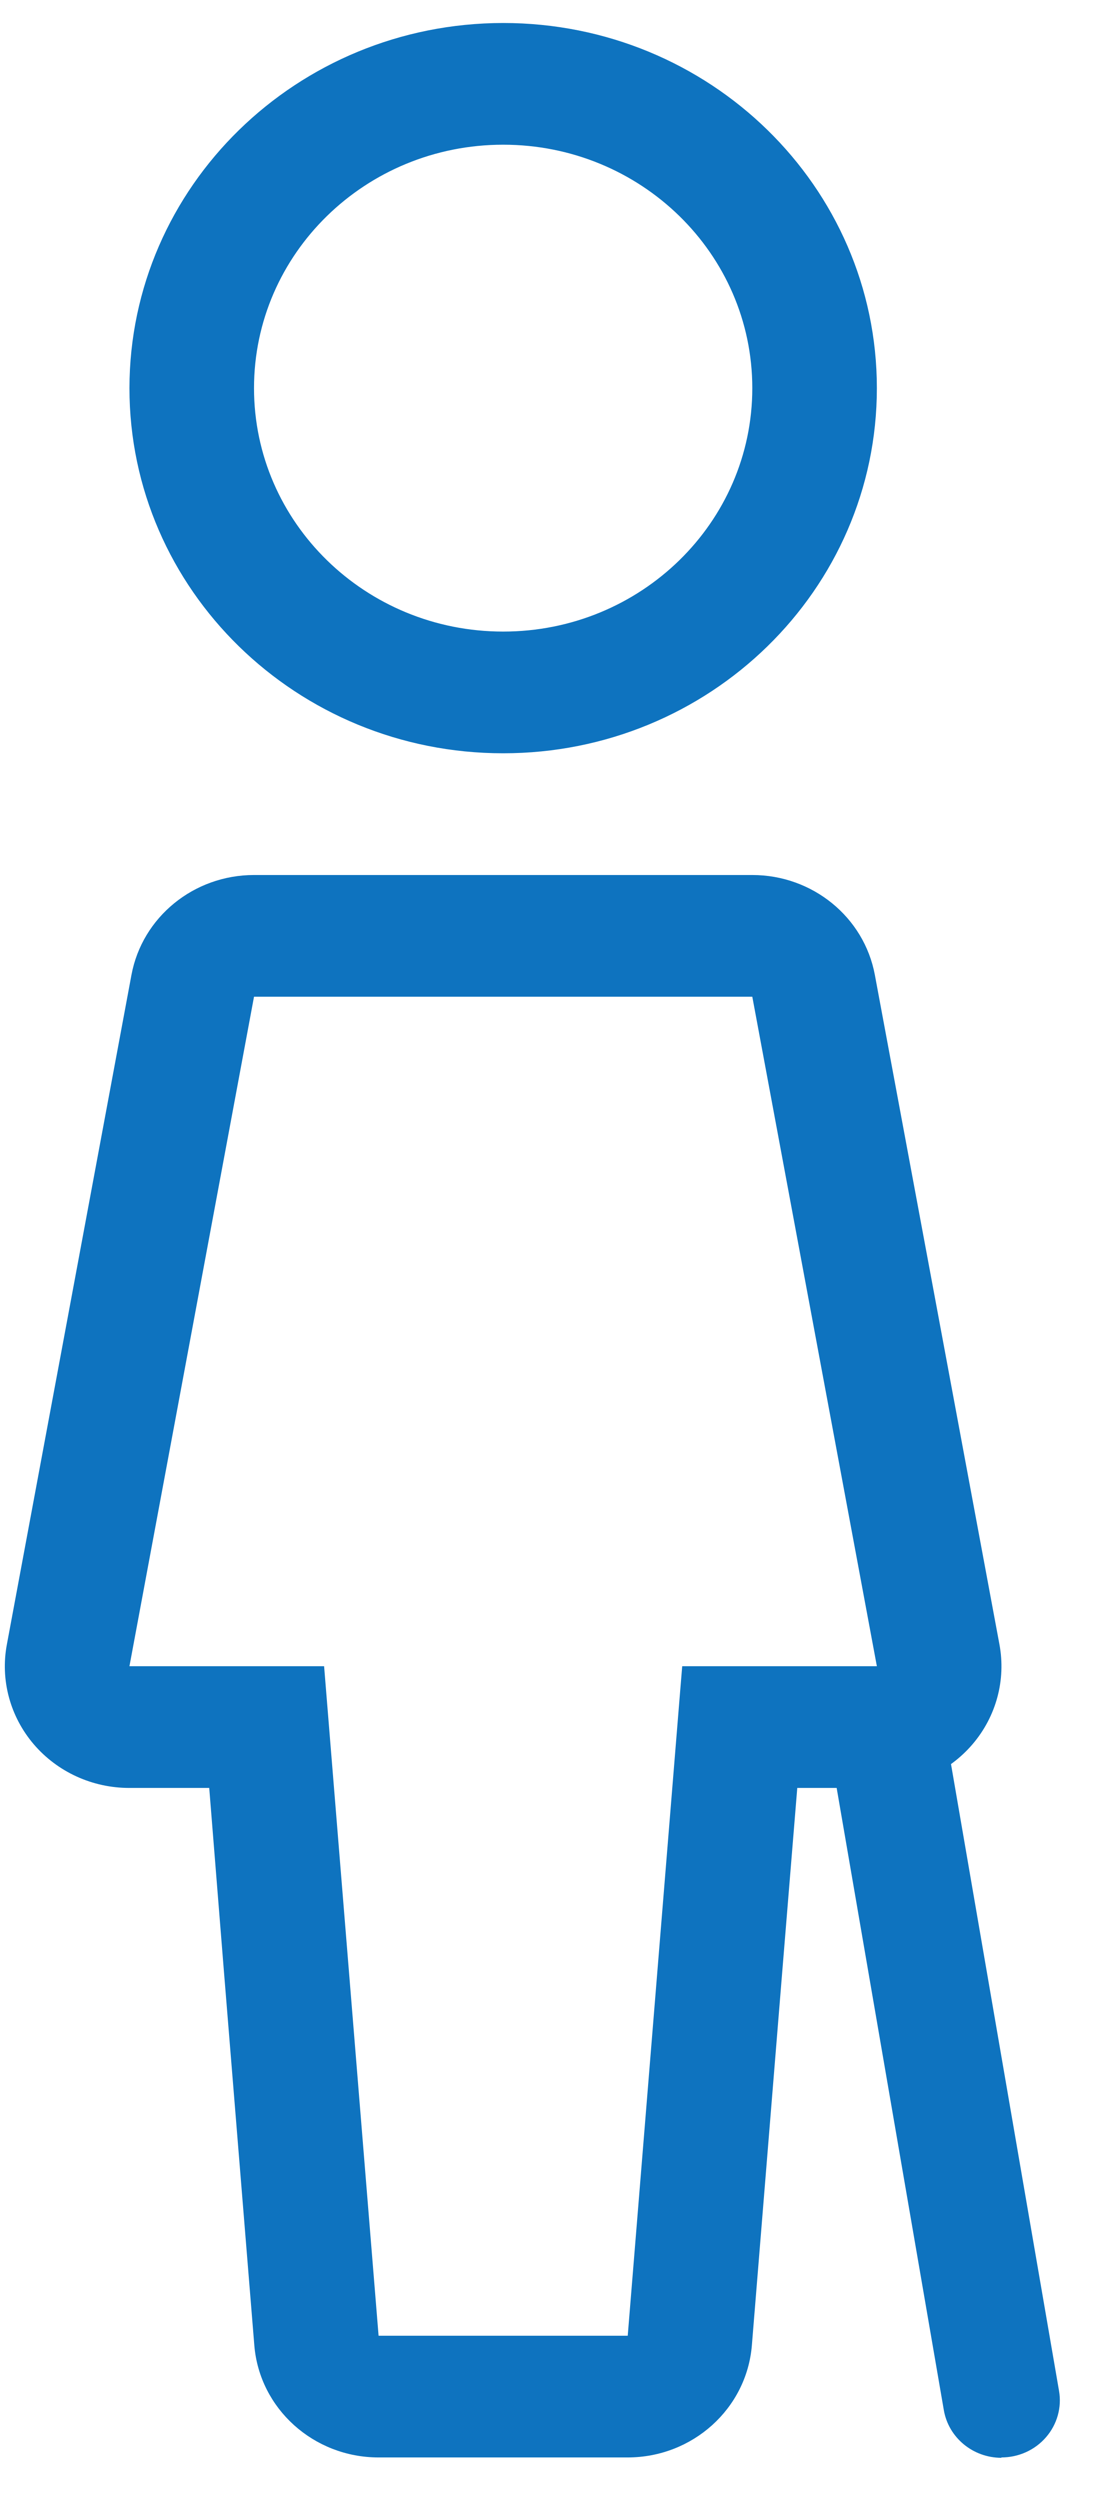 <?xml version="1.0" encoding="UTF-8"?>
<svg width="18px" height="41px" viewBox="0 0 18 41" version="1.1" xmlns="http://www.w3.org/2000/svg" xmlns:xlink="http://www.w3.org/1999/xlink">
    <!-- Generator: Sketch 52.3 (67297) - http://www.bohemiancoding.com/sketch -->
    <title>retirees_select</title>
    <desc>Created with Sketch.</desc>
    <g id="BDST" stroke="none" stroke-width="1" fill="none" fill-rule="evenodd">
        <g id="retirees_select" fill="#0E73BF">
            <path d="M2.124,6.365 C2.124,9.672 4.869,12.353 8.256,12.353 C11.643,12.353 14.388,9.672 14.388,6.365 C14.388,3.058 11.643,0.377 8.256,0.377 C4.871,0.38 2.127,3.059 2.124,6.365 Z M8.256,2.373 C10.514,2.373 12.344,4.16 12.344,6.365 C12.344,8.57 10.514,10.357 8.256,10.357 C5.998,10.357 4.168,8.57 4.168,6.365 C4.168,4.16 5.998,2.373 8.256,2.373 Z" id="Shape" fill-rule="nonzero"></path>
            <path d="M16.399,26.965 L14.355,15.987 C14.178,15.038 13.331,14.349 12.344,14.349 L4.168,14.349 C3.181,14.349 2.334,15.038 2.157,15.987 L0.113,26.965 C0.003,27.548 0.165,28.148 0.553,28.603 C0.942,29.058 1.517,29.321 2.124,29.32 L3.433,29.32 L3.673,32.314 L4.173,38.461 C4.258,39.499 5.146,40.299 6.212,40.299 L10.3,40.299 C11.366,40.298 12.252,39.498 12.337,38.461 L12.837,32.314 L13.082,29.32 L14.388,29.32 C14.994,29.32 15.57,29.057 15.958,28.603 C16.347,28.148 16.508,27.548 16.399,26.965 Z M10.3,38.303 L6.212,38.303 L5.318,27.324 L2.124,27.324 L4.168,16.345 L12.344,16.345 L14.388,27.324 L11.194,27.324 L11.161,27.723 L10.3,38.303 Z" id="Shape" fill-rule="nonzero"></path>
            <path d="M16.431,40.305 C15.964,40.304 15.565,39.975 15.487,39.525 L13.618,28.681 C13.561,28.351 13.689,28.017 13.952,27.804 C14.216,27.59 14.577,27.531 14.897,27.648 C15.218,27.764 15.451,28.039 15.508,28.369 L17.377,39.207 C17.424,39.479 17.346,39.757 17.164,39.967 C16.982,40.178 16.714,40.299 16.431,40.299 L16.431,40.305 Z" id="Shape"></path>
        </g>
    </g>
</svg>